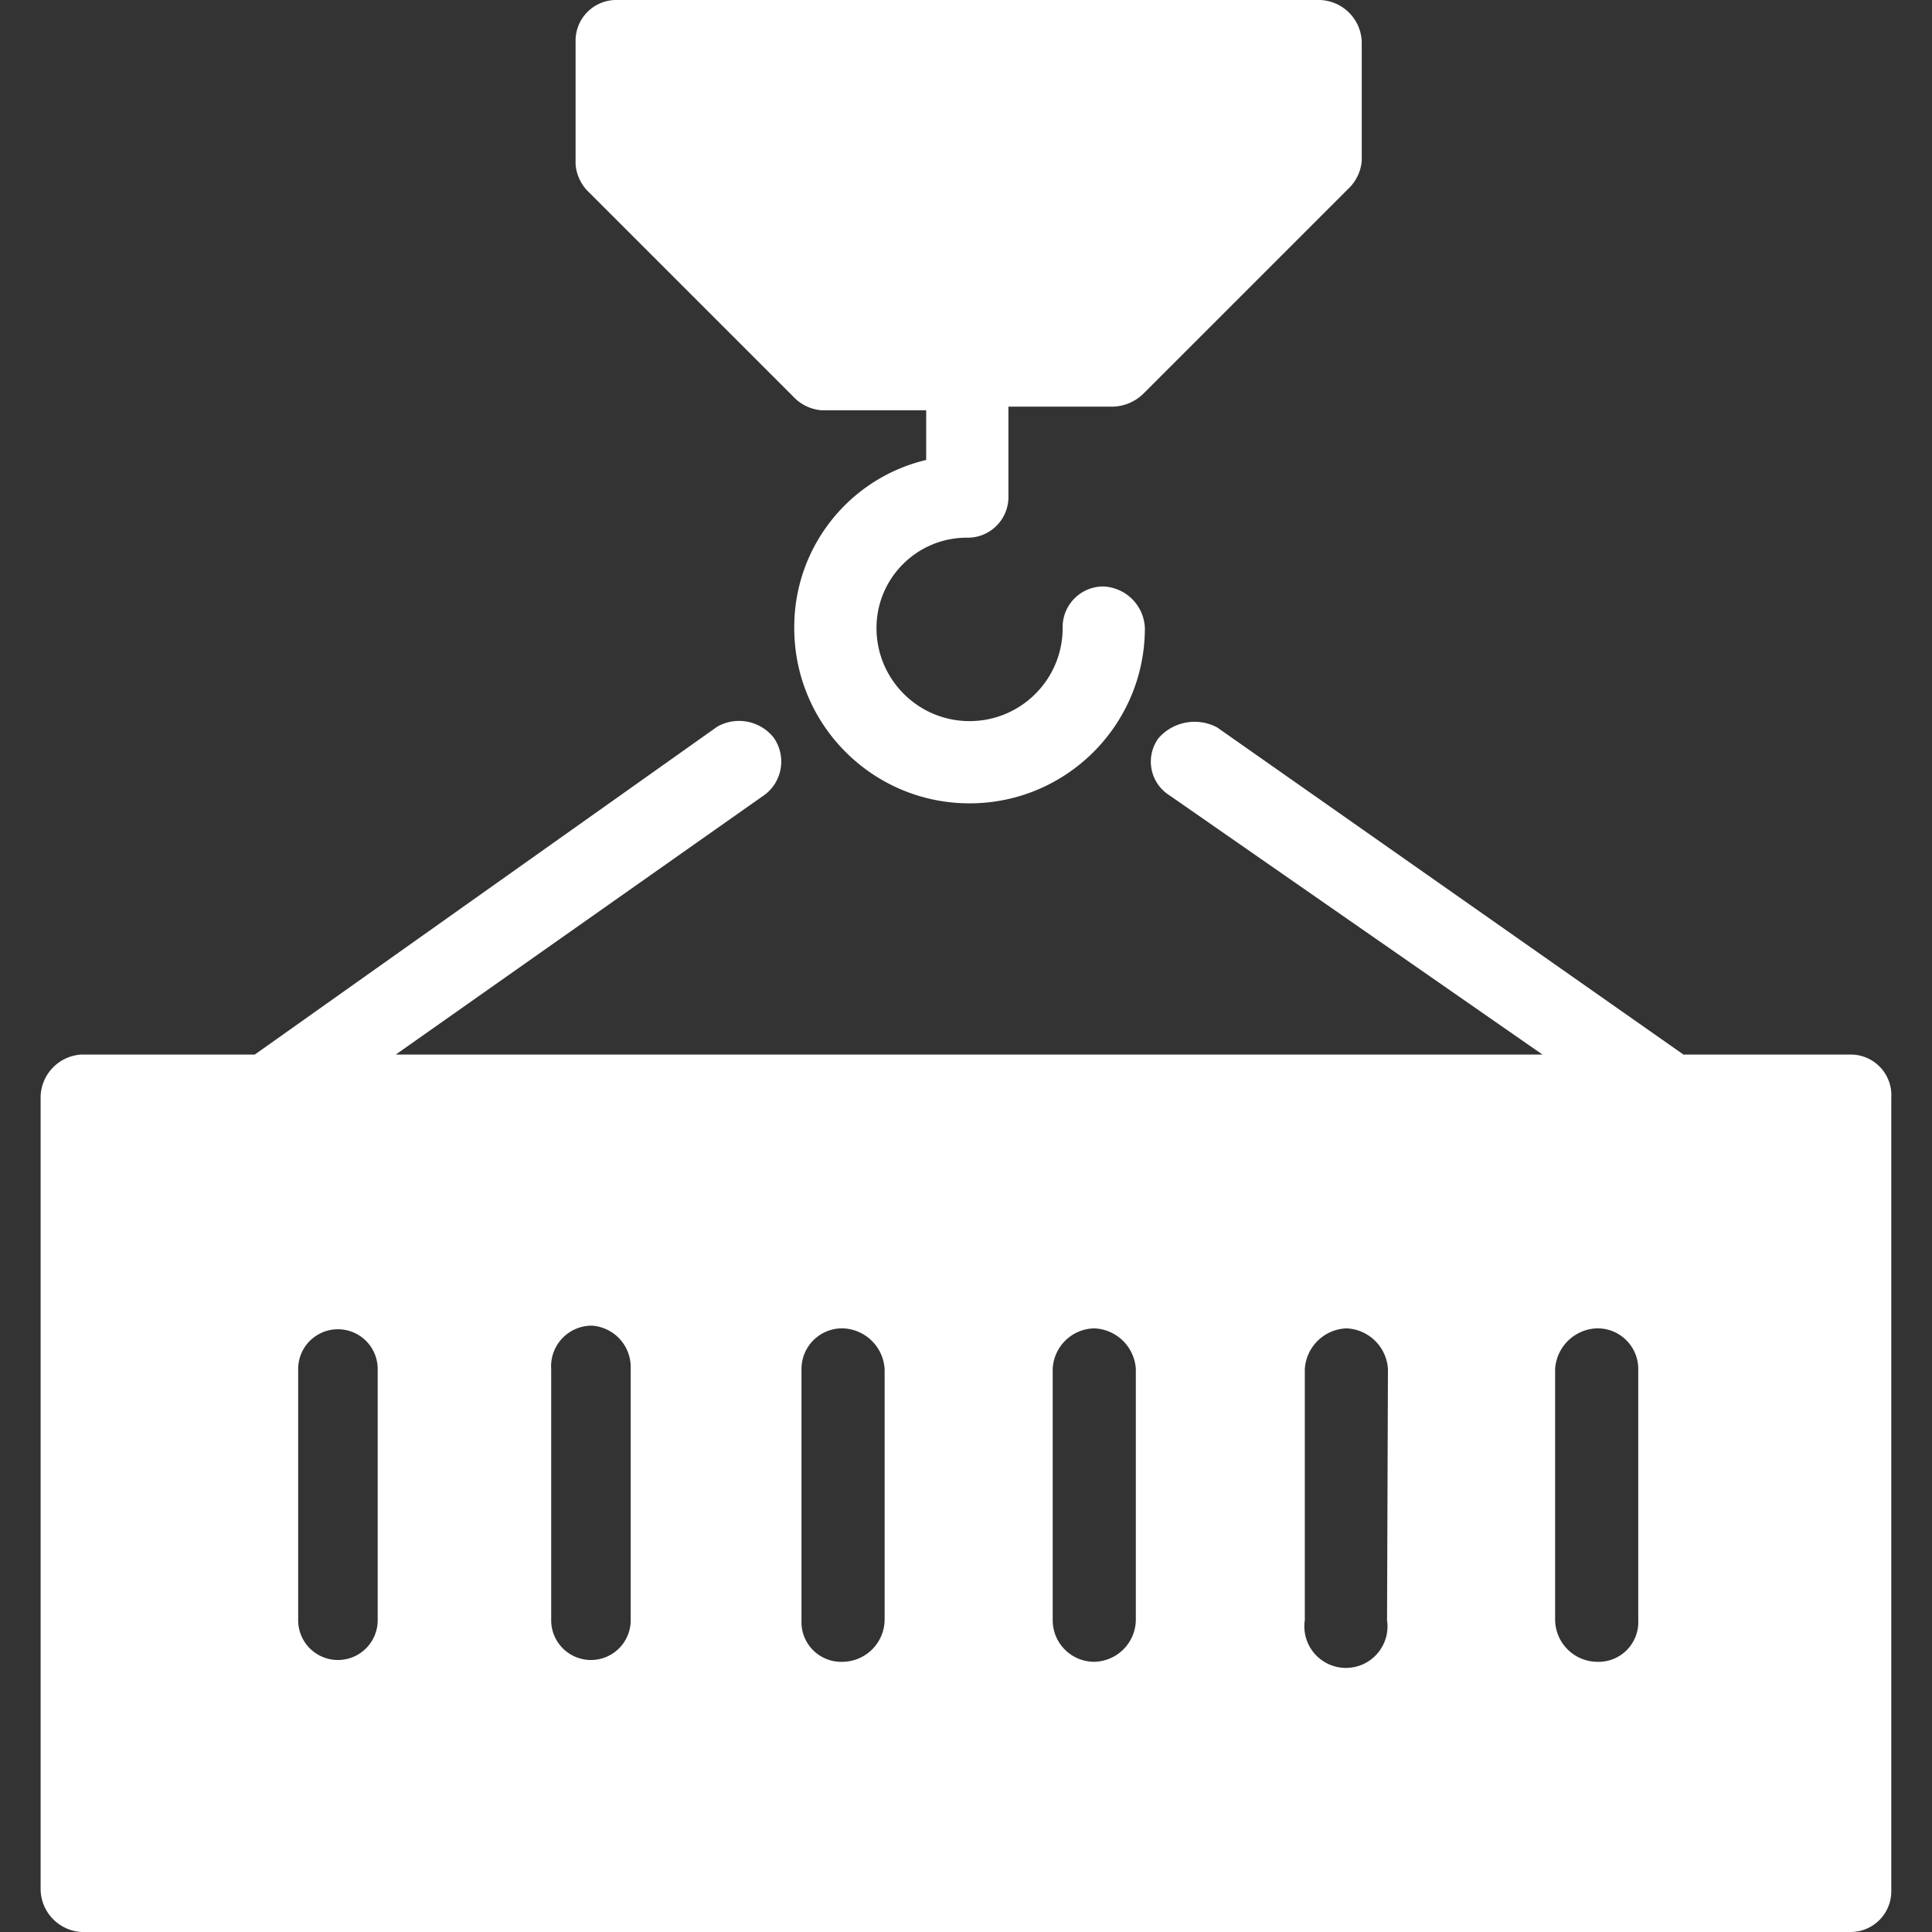 <svg xmlns="http://www.w3.org/2000/svg" version="1.1" xmlns:xlink="http://www.w3.org/1999/xlink" width="512" height="512" x="0" y="0" viewBox="0 0 456.112 456.112" style="enable-background:new 0 0 512 512" xml:space="preserve" class=""><rect x="0" y="0" width="456.112" height="456.112" fill="#333333" stroke="none"/><g><path d="M311.672.002H145.698a9.6 9.6 0 0 0-9.813 9.814v29.013a10.239 10.239 0 0 0 3.2 6.613l48.213 48.213a10.241 10.241 0 0 0 6.613 3.2h24.747v11.733c-18.35 4.368-31.262 20.817-31.147 39.68 0 22.857 18.529 41.387 41.387 41.387s41.387-18.529 41.387-41.387a10.24 10.24 0 0 0-9.813-9.813c-5.302-.001-9.601 4.296-9.602 9.598l.002.216c0 12.135-9.838 21.973-21.973 21.973s-21.973-9.838-21.973-21.973c0-11.782 9.551-21.333 21.333-21.333 5.301.118 9.693-4.084 9.811-9.384.002-.072.002-.144.002-.216V96.002h24.533a10.666 10.666 0 0 0 7.467-3.2l48.213-48.213a10.241 10.241 0 0 0 3.2-6.613V9.816a10.24 10.24 0 0 0-9.813-9.814z" fill="#ffffff" opacity="1" data-original="#000000"></path><path d="M437.563 248.981a9.521 9.521 0 0 0-.878-.019h-39.253l-110.08-77.227a11.307 11.307 0 0 0-13.867 2.56 9.387 9.387 0 0 0 2.56 13.44l88.107 61.227H93.432l87.253-61.44a9.813 9.813 0 0 0 1.92-13.44 10.455 10.455 0 0 0-13.227-2.56l-109.227 77.44h-40.96a10.24 10.24 0 0 0-9.6 9.813v187.52a10.24 10.24 0 0 0 9.6 9.813h417.493a9.6 9.6 0 0 0 9.813-9.813V259.202a9.598 9.598 0 0 0-8.934-10.221zM89.165 382.509a9.387 9.387 0 0 1-18.774 0v-59.307a9.387 9.387 0 0 1 18.774 0v59.307zm59.733 0a9.387 9.387 0 0 1-18.774 0v-59.307a9.6 9.6 0 0 1 9.6-10.24 9.813 9.813 0 0 1 9.173 9.6v59.947zm59.947 0a10.026 10.026 0 0 1-9.813 9.813 9.387 9.387 0 0 1-9.813-9.814v-59.307c-.001-5.302 4.296-9.601 9.598-9.602l.216.002a10.24 10.24 0 0 1 9.813 9.6v59.308zm59.306 0a10.026 10.026 0 0 1-9.813 9.813c-5.42 0-9.813-4.394-9.813-9.813v-59.307a10.026 10.026 0 0 1 9.813-9.6 10.24 10.24 0 0 1 9.813 9.6v59.307zm51.043 11.15c-5.361.797-10.353-2.903-11.15-8.264a9.83 9.83 0 0 1 0-2.886v-59.307a10.24 10.24 0 0 1 9.813-9.6 10.24 10.24 0 0 1 9.813 9.6l-.213 59.307c.798 5.361-2.902 10.353-8.263 11.15zm67.571-11.15a9.386 9.386 0 0 1-9.814 9.813 10.026 10.026 0 0 1-9.813-9.813v-59.307a10.24 10.24 0 0 1 9.813-9.6c5.301-.118 9.693 4.084 9.811 9.384.002.072.002.144.002.216v59.307z" fill="#ffffff" opacity="1" data-original="#000000"></path></g></svg>
